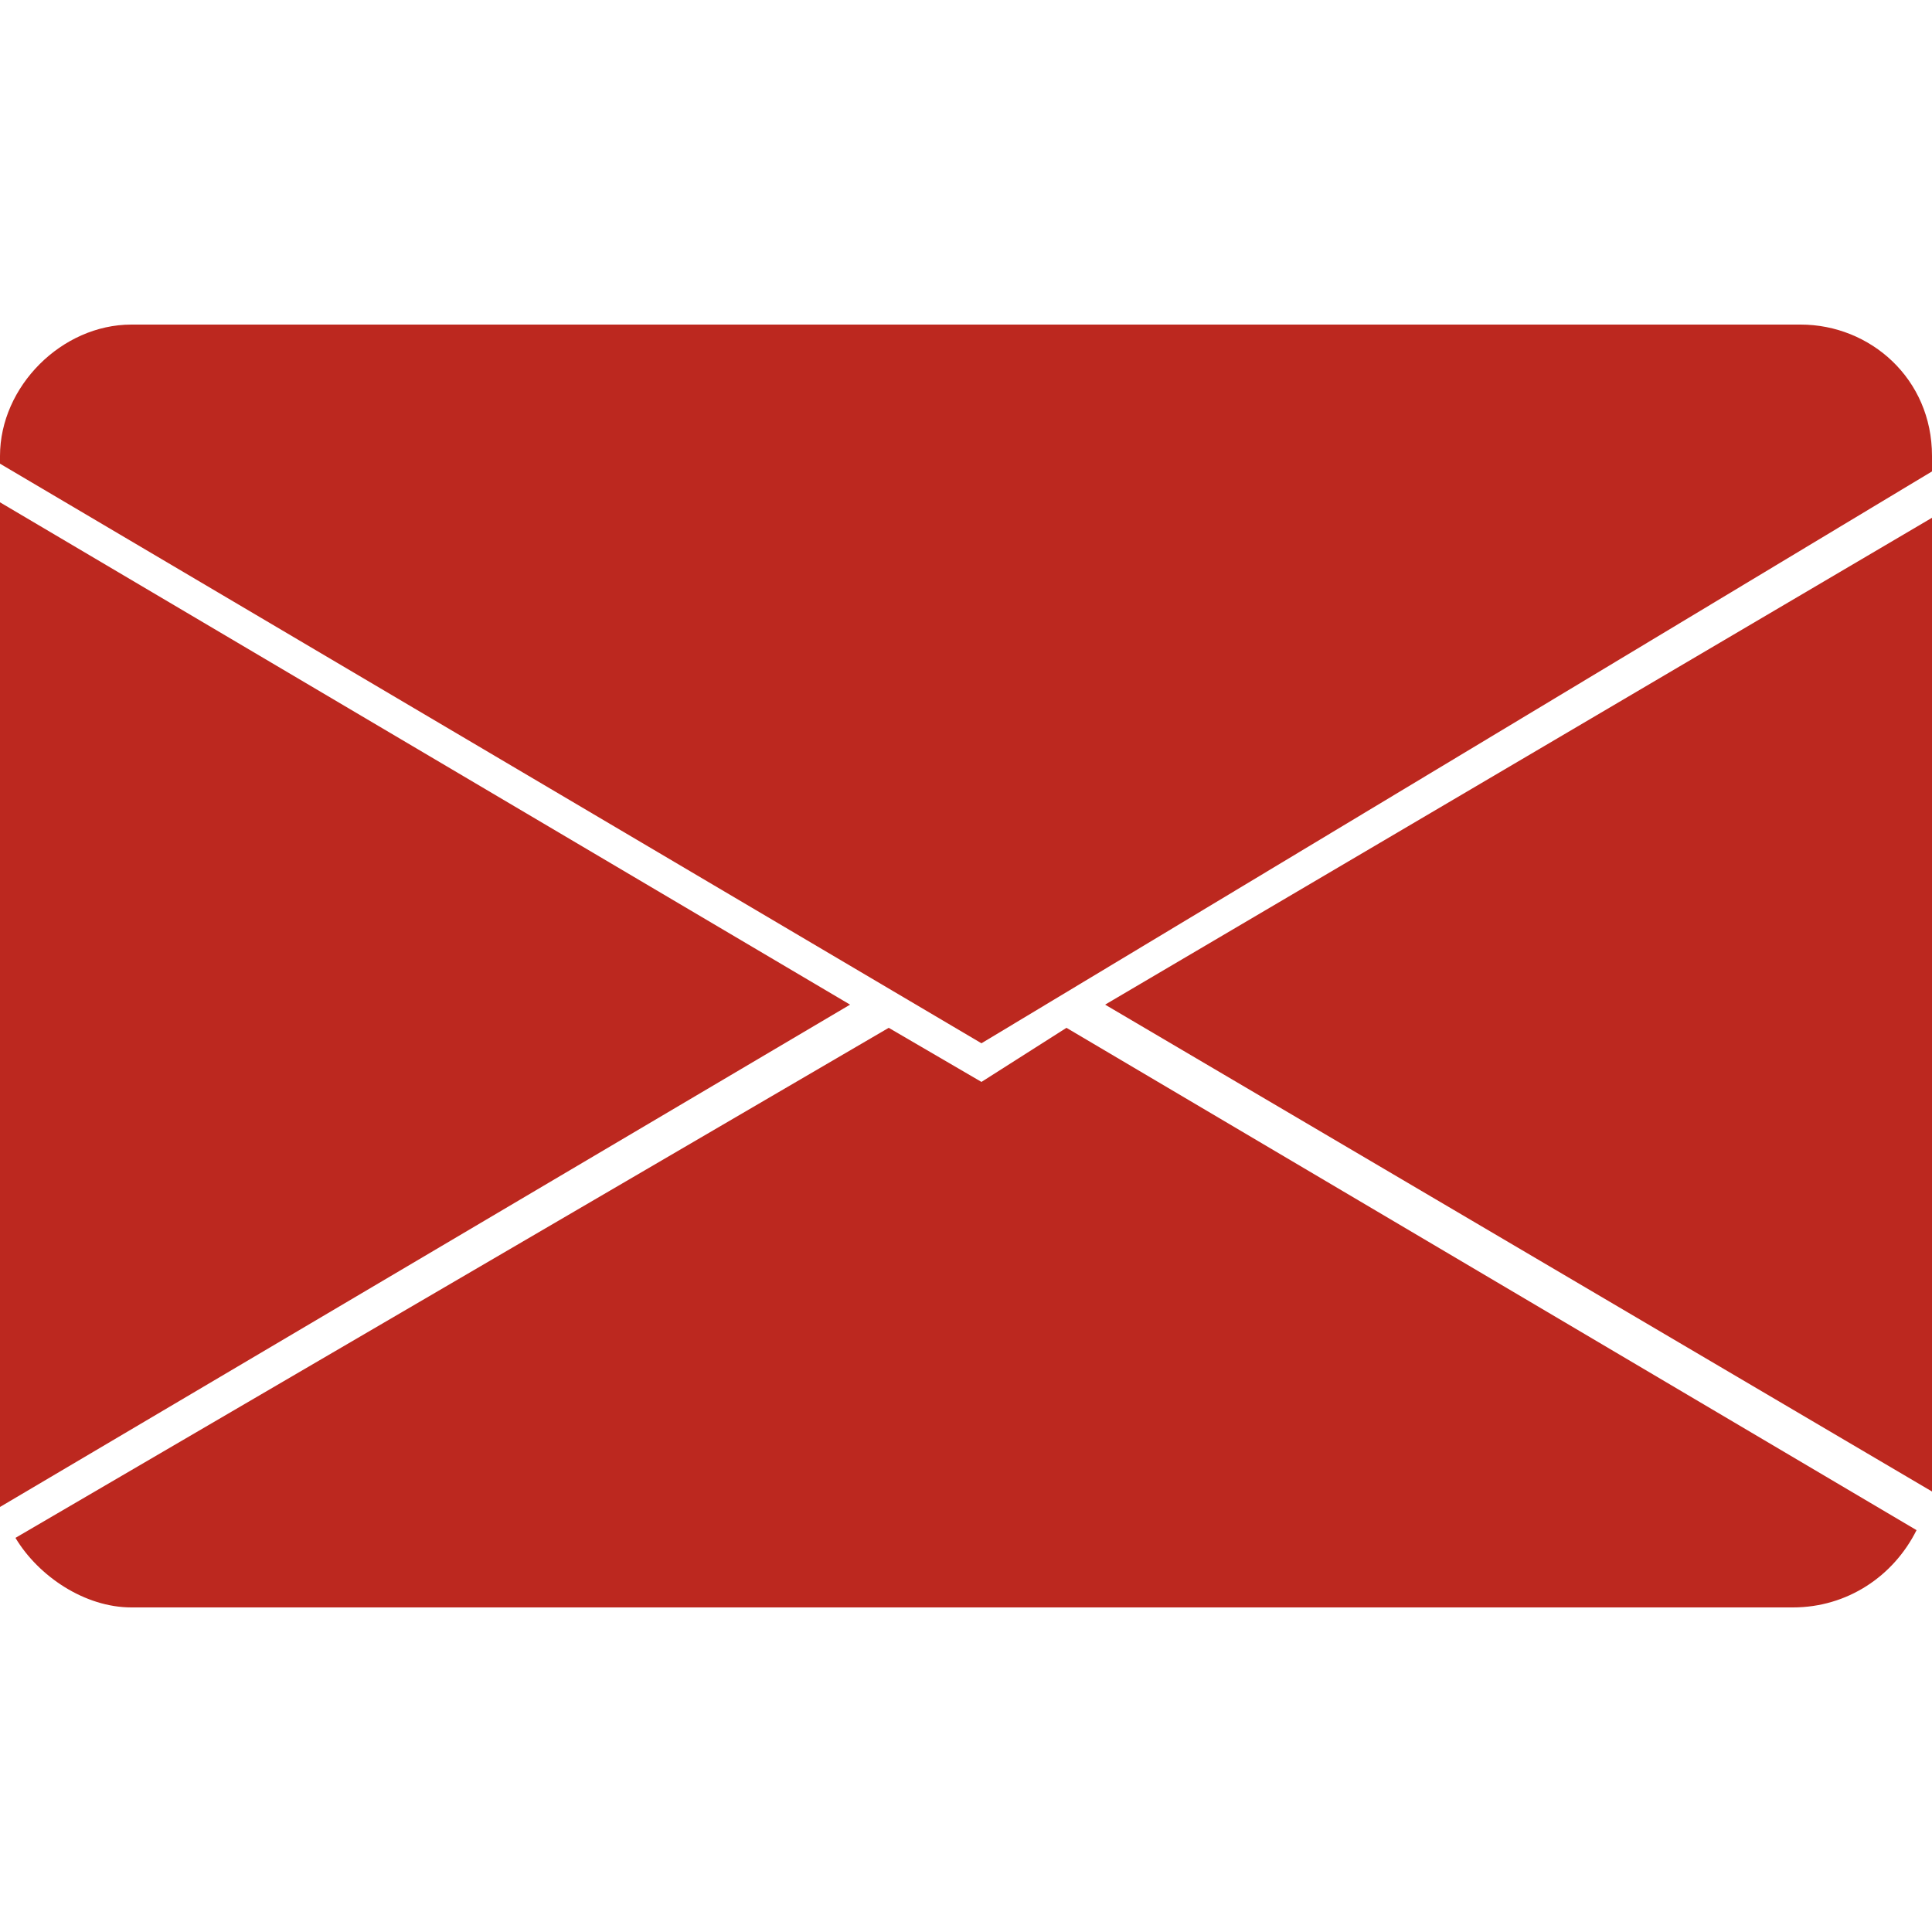 <?xml version="1.0" encoding="utf-8"?>
<!-- Generator: Adobe Illustrator 19.0.0, SVG Export Plug-In . SVG Version: 6.00 Build 0)  -->
<svg version="1.1" id="Capa_1" xmlns="http://www.w3.org/2000/svg" xmlns:xlink="http://www.w3.org/1999/xlink" x="0px" y="0px"
	 viewBox="0 0 25 25" style="enable-background:new 0 0 25 25;" xml:space="preserve">
<style type="text/css">
	.st0{fill:#BC281F;}
</style>
<g id="XMLID_18_">
	<path id="XMLID_9_" class="st0" d="M0,19.5L11,13L0,6.5v12.5C0,19.2,0,19.3,0,19.5z"/>
	<path id="XMLID_8_" class="st0" d="M11.5,13.3L0.2,19.9c0.3,0.5,0.9,0.9,1.5,0.9h21.5c0.7,0,1.3-0.4,1.6-1l-11-6.5L12.7,14
		L11.5,13.3z"/>
	<path id="XMLID_7_" class="st0" d="M25,19.1V6.7L14.3,13L25,19.3C25,19.2,25,19.2,25,19.1z"/>
	<path id="XMLID_6_" class="st0" d="M1.7,4.2C0.8,4.2,0,5,0,5.9V6l12.7,7.5L25,6.1V5.9c0-1-0.8-1.7-1.7-1.7H1.7z"/>
</g>
</svg>
